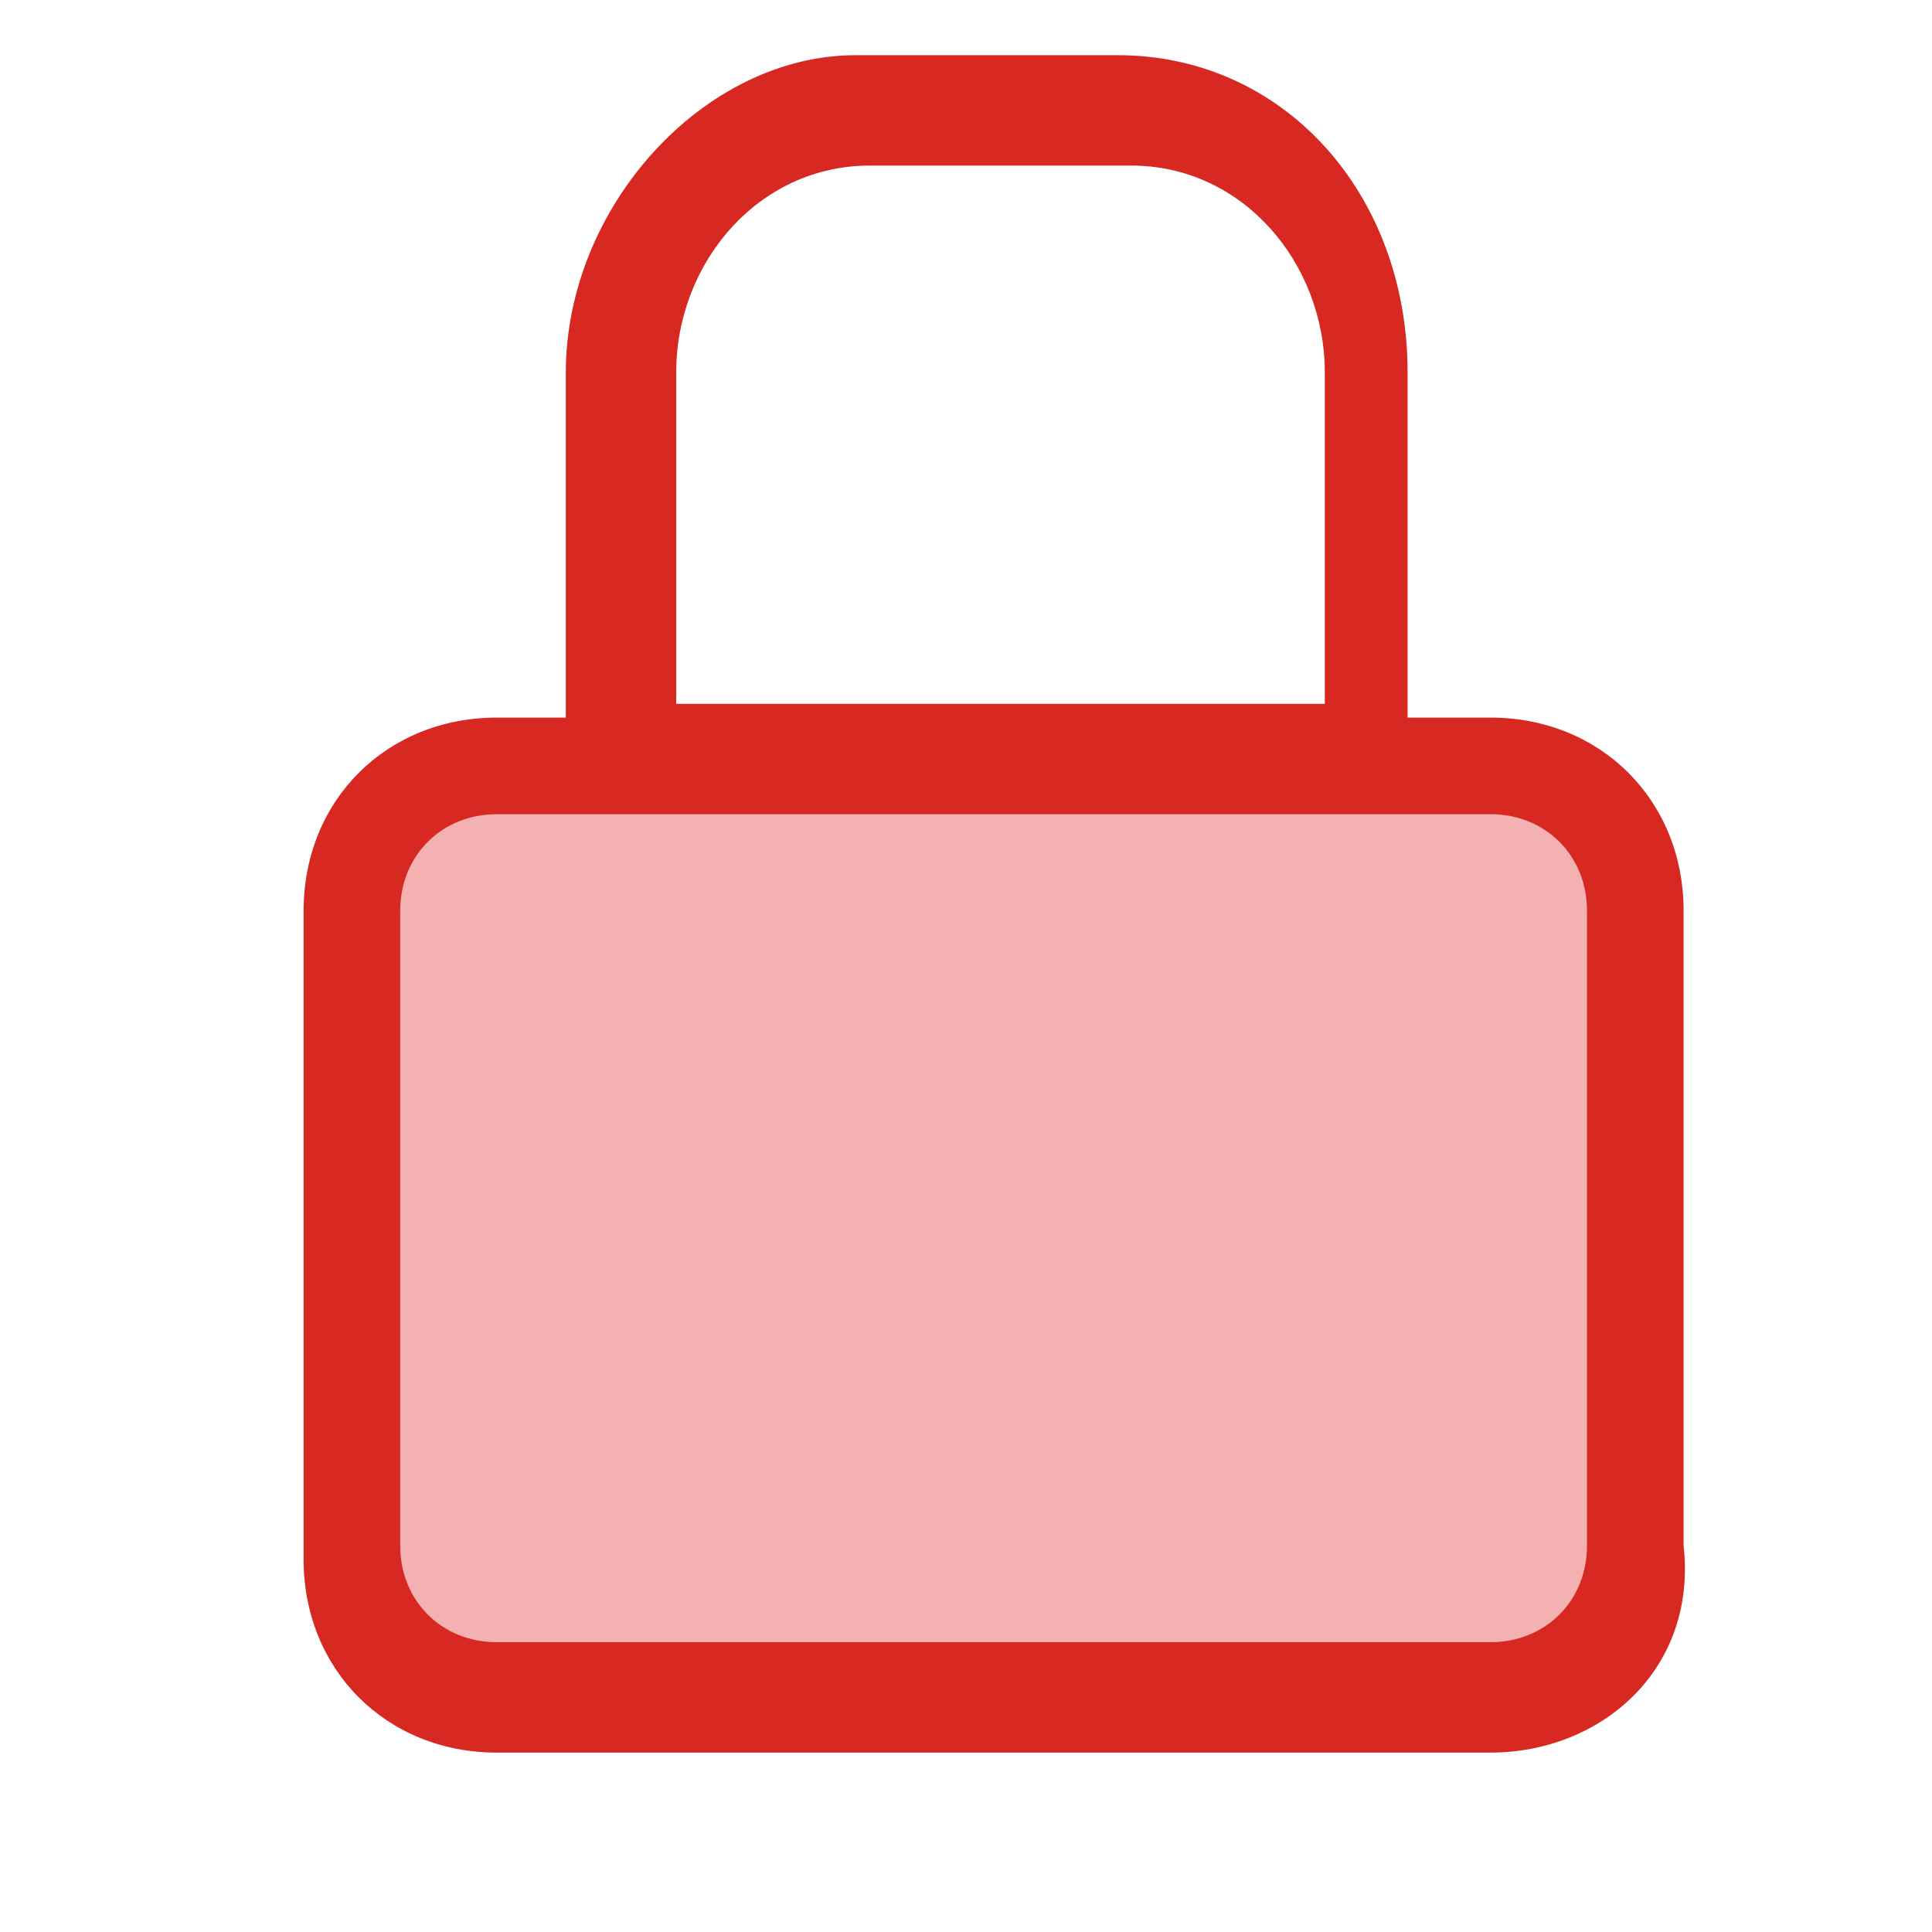 <?xml version="1.0" encoding="utf-8"?>
<!-- Скачано с сайта svg4.ru / Downloaded from svg4.ru -->
<svg width="800px" height="800px" viewBox="0 0 1024 1024" class="icon"  version="1.1" xmlns="http://www.w3.org/2000/svg"><path d="M789.943 899.657H263.314c-43.886 0-80.457-36.571-80.457-80.457V482.743c0-43.886 36.571-80.457 80.457-80.457h526.629c43.886 0 80.457 36.571 80.457 80.457v336.457c0 43.886-36.571 80.457-80.457 80.457z" fill="#F4B1B2" /><path d="M789.943 928.914H263.314c-58.514 0-102.4-43.886-102.4-102.4V482.743c0-58.514 43.886-102.4 102.4-102.4h526.629c58.514 0 102.4 43.886 102.4 102.4v336.457c7.314 65.829-43.886 109.714-102.4 109.714zM263.314 431.543c-29.257 0-51.2 21.943-51.2 51.2v336.457c0 29.257 21.943 51.2 51.2 51.2h526.629c29.257 0 51.2-21.943 51.2-51.2V482.743c0-29.257-21.943-51.2-51.2-51.2H263.314z" fill="#D72822" /><path d="M753.371 424.229H299.886V197.486c0-87.771 73.143-168.229 153.6-168.229h138.971c87.771 0 153.6 73.143 153.6 168.229v226.743z m-394.971-51.2h343.771V197.486c0-58.514-43.886-109.714-102.4-109.714H460.8c-58.514 0-102.4 51.2-102.4 109.714v175.543z" fill="#D72822" /></svg>